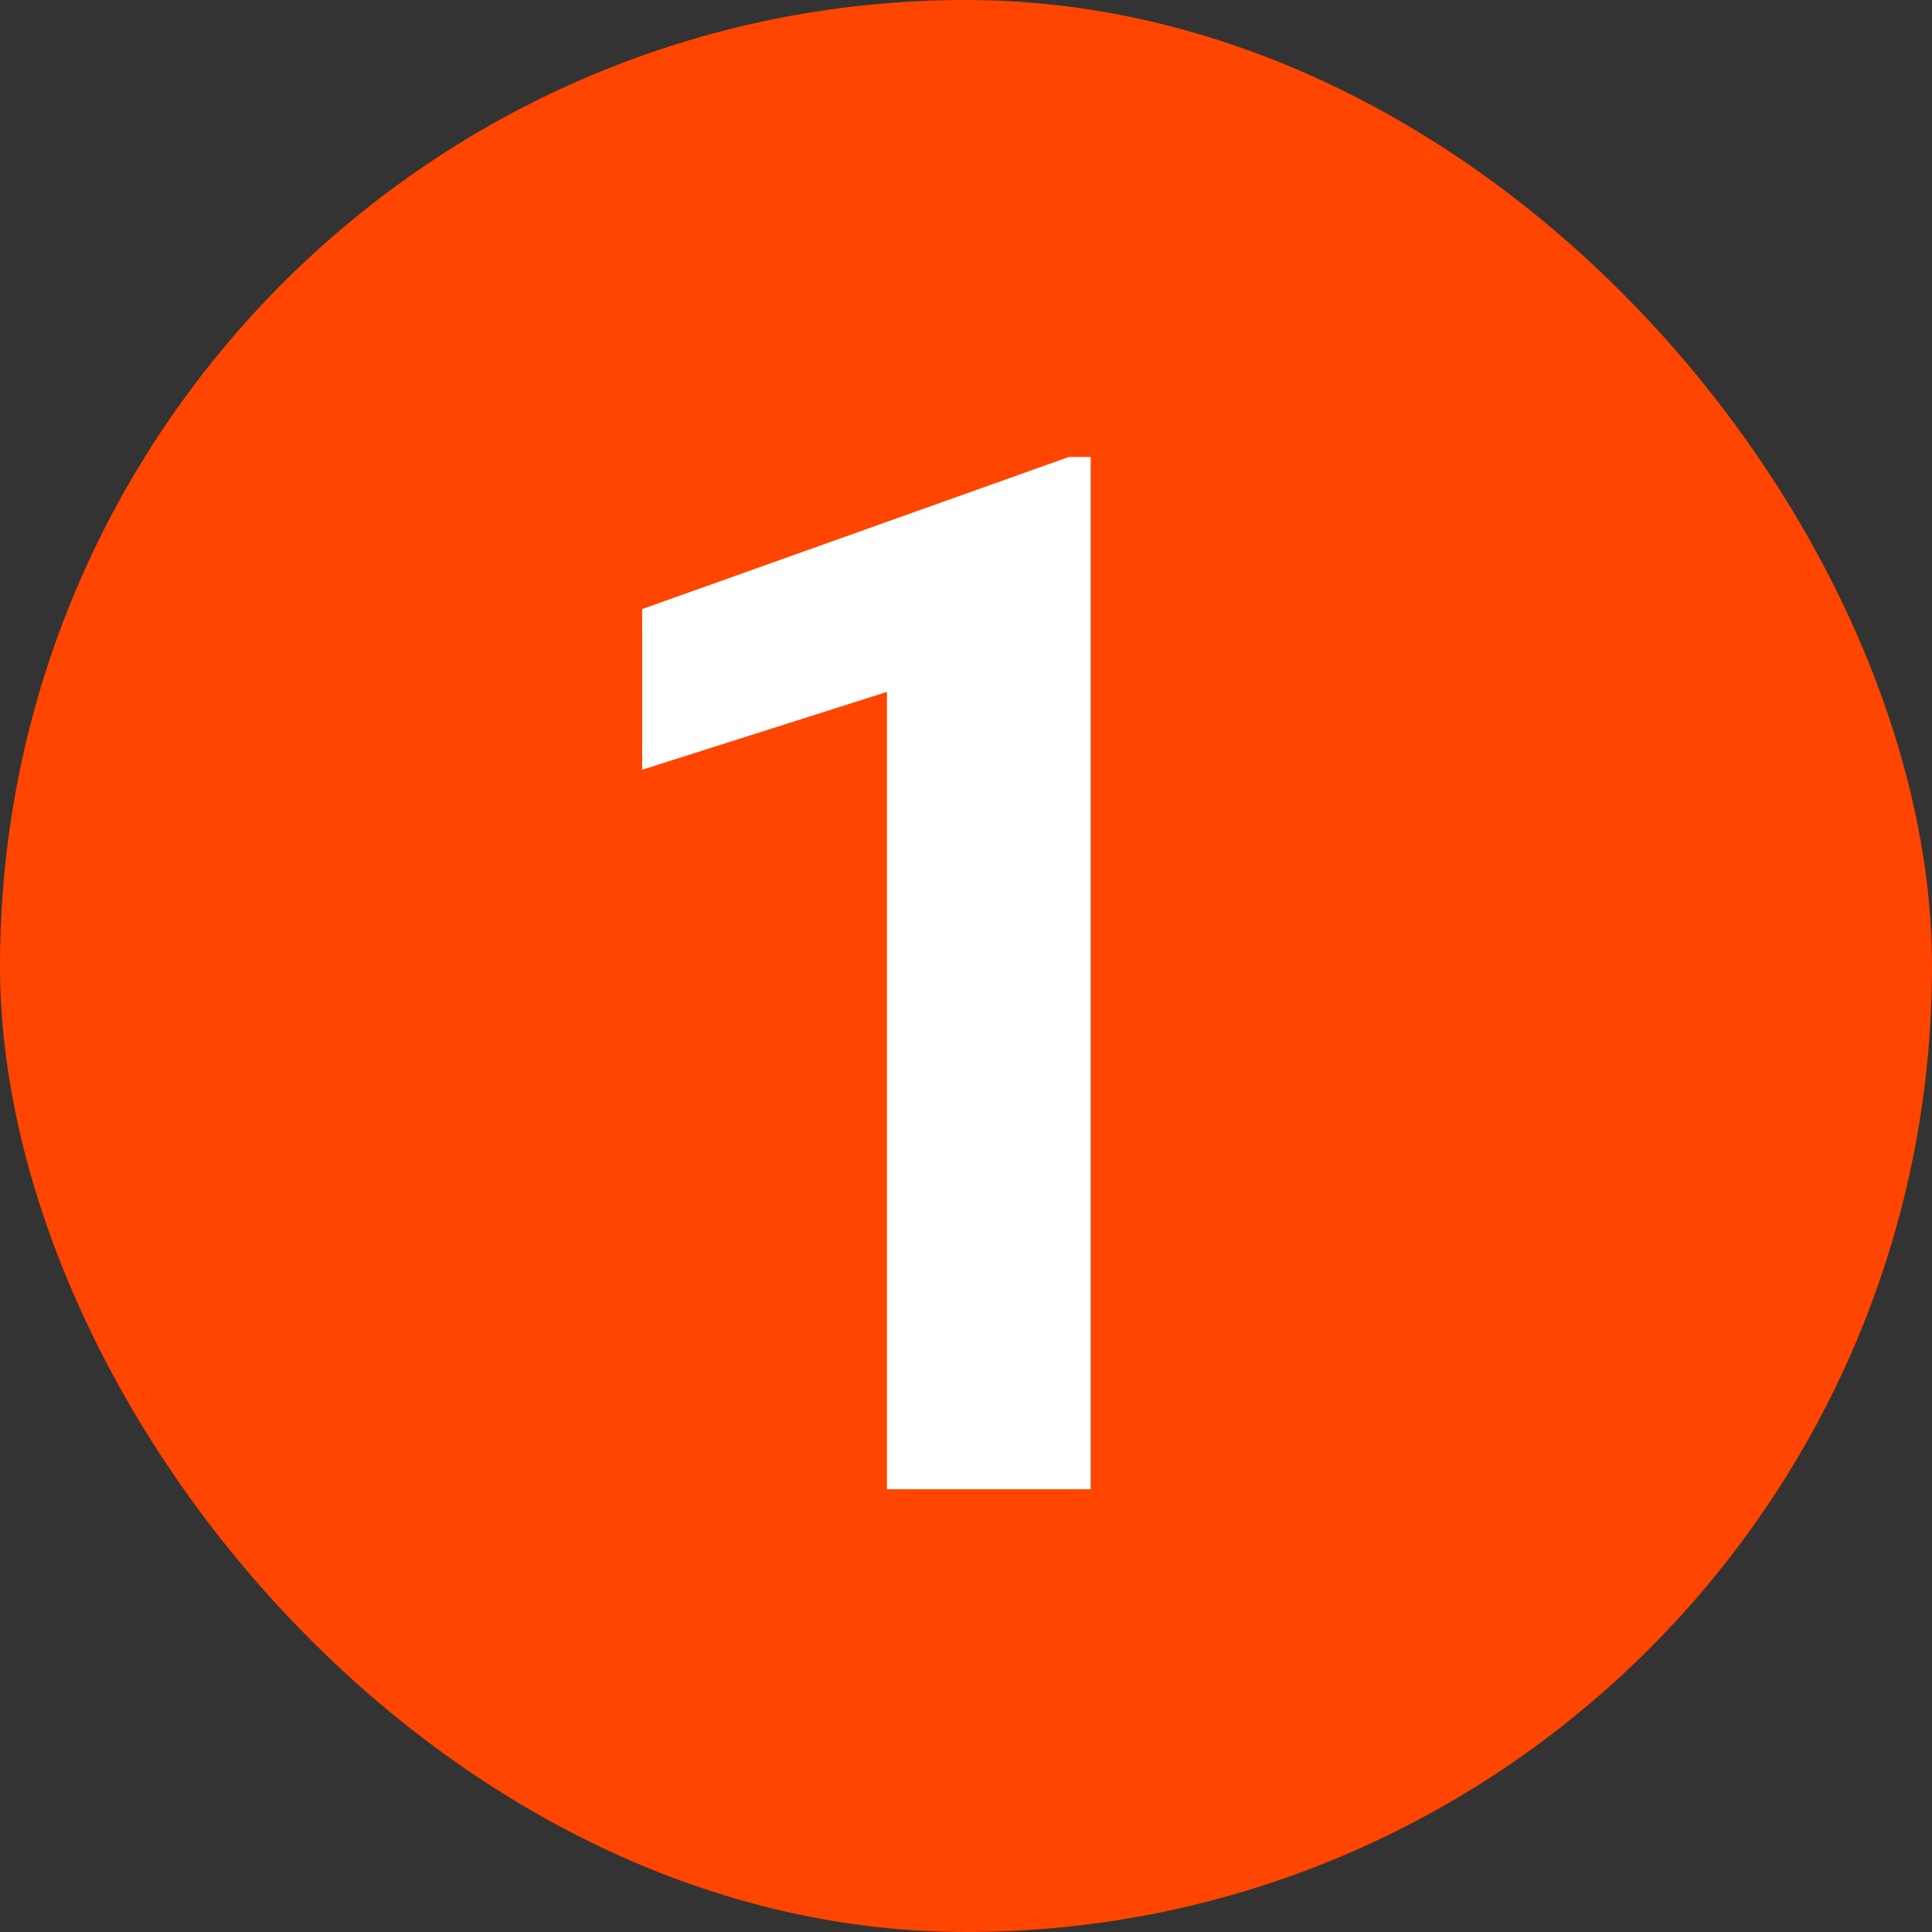 <svg xmlns="http://www.w3.org/2000/svg" width="24" height="24" viewBox="0 0 24 24" fill="none"><rect x="0" y="0" width="24" height="24" fill="#333333" stroke="none"/><rect width="24" height="24" rx="12" fill="#FF4500"></rect><path d="M13.549 5.677V18.5H11.018V8.595L7.977 9.562V7.566L13.276 5.677H13.549Z" fill="white"></path></svg>